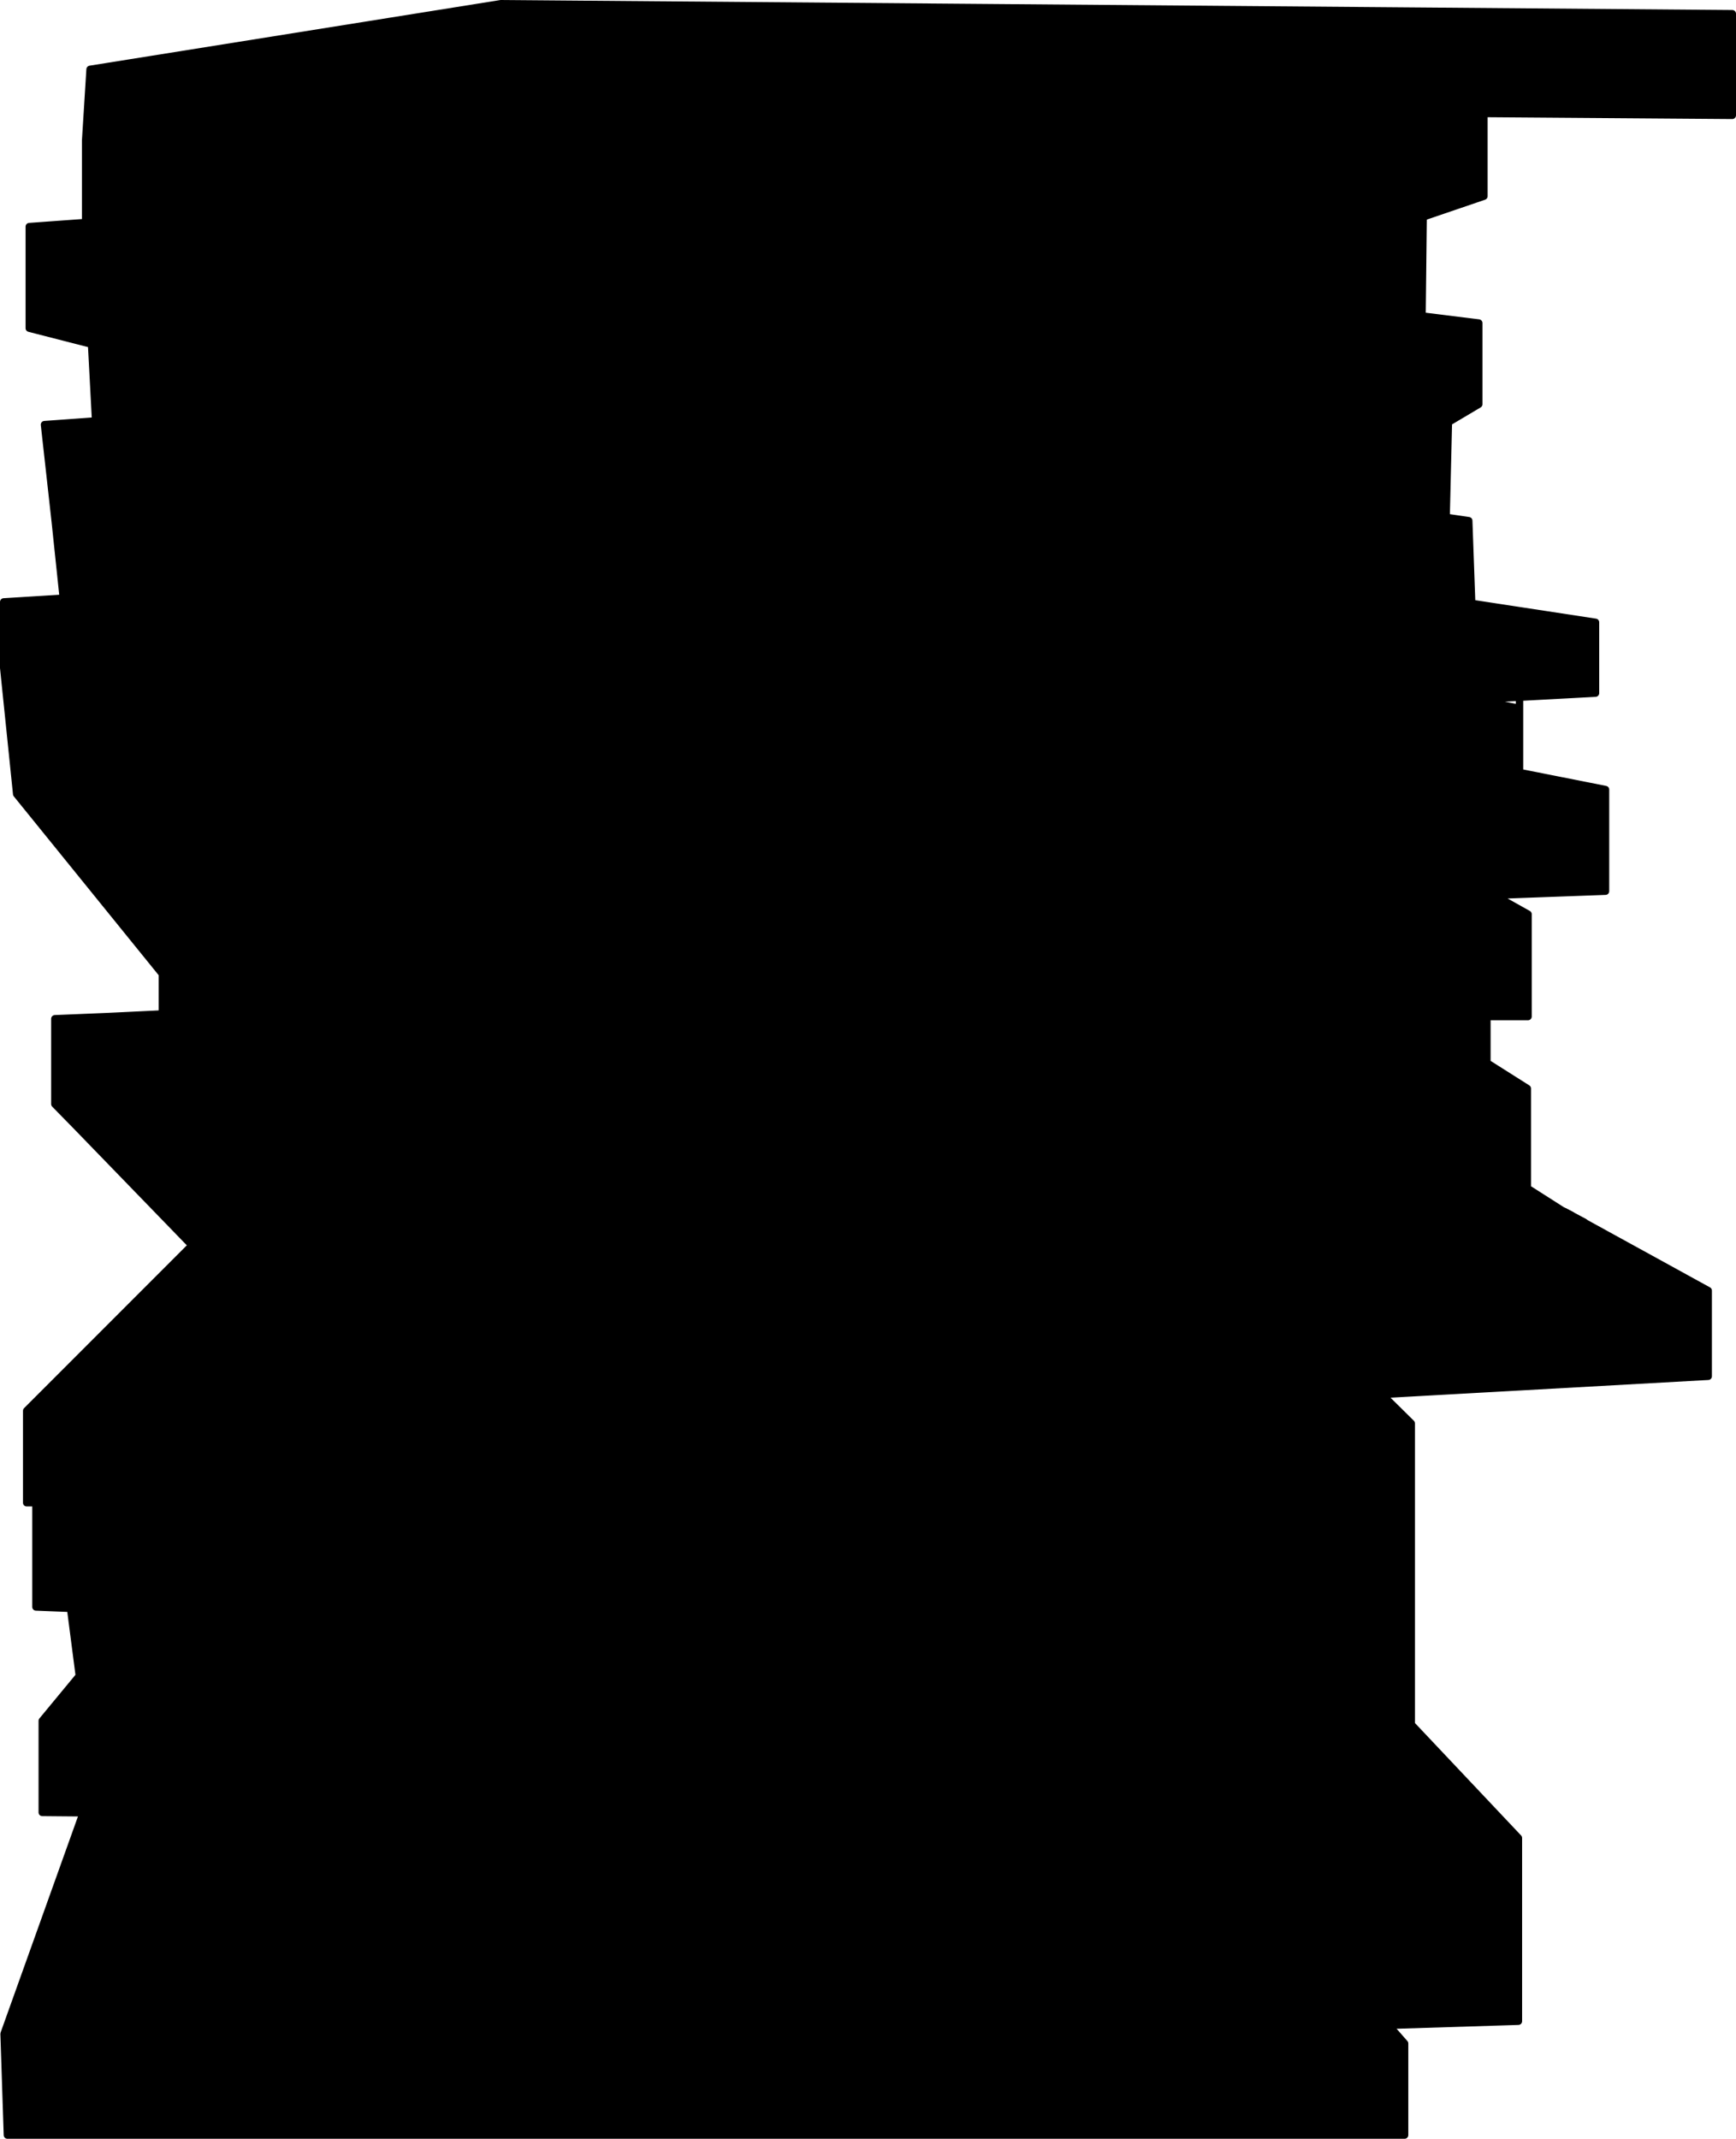 <?xml version="1.0" encoding="UTF-8" standalone="no"?>
<svg xmlns:xlink="http://www.w3.org/1999/xlink" height="288.35px" width="234.15px" xmlns="http://www.w3.org/2000/svg">
  <g transform="matrix(1.0, 0.0, 0.0, 1.0, -425.4, -185.45)">
    <path d="M639.1 350.25 L638.6 350.0 655.8 359.45 655.8 371.0 611.8 373.45 615.75 377.35 615.75 388.05 615.75 403.4 615.75 417.9 615.75 417.95 630.2 433.25 630.2 445.6 630.2 457.95 612.7 458.5 614.85 460.95 614.85 473.3 426.4 473.3 425.95 459.65 436.55 430.05 436.65 429.85 431.1 429.8 431.1 417.45 436.1 411.4 434.95 402.55 435.25 402.3 430.25 402.1 430.25 388.05 429.0 388.05 429.0 375.65 446.9 357.75 451.3 353.35 435.35 336.9 432.8 334.3 432.8 332.35 432.8 322.8 440.05 322.5 447.3 322.15 447.3 316.75 427.65 292.5 425.9 275.5 425.9 266.6 433.95 266.1 433.9 265.75 433.45 255.65 432.85 255.75 431.4 242.7 438.3 242.2 437.75 231.85 429.35 229.7 429.35 216.0 436.95 215.45 436.95 204.4 437.55 194.8 492.95 185.95 659.05 187.3 659.05 201.0 625.55 200.75 625.55 211.9 617.35 214.7 617.2 228.05 624.85 229.0 624.85 239.95 620.3 242.65 620.75 242.7 620.45 255.2 623.5 255.65 623.9 266.8 640.6 269.35 640.6 278.9 630.35 279.45 624.3 279.75 623.9 266.8 620.15 266.25 620.45 255.2 620.15 266.25 623.9 266.8 624.3 279.75 619.8 279.95 619.85 278.85 624.3 279.75 619.85 278.85 619.8 279.95 619.6 287.5 630.35 289.6 630.35 297.35 630.35 289.6 619.6 287.5 619.8 279.95 624.3 279.75 630.35 280.95 630.35 289.6 641.95 291.9 641.95 305.6 626.95 306.15 631.5 308.7 631.5 322.5 625.95 322.5 625.95 328.75 631.4 332.2 631.4 345.65 636.1 348.65 636.4 348.8 637.35 349.3 639.1 350.25 M433.95 266.1 L564.0 257.7 620.15 266.25 619.85 278.85 562.65 267.3 434.35 275.0 433.95 266.1 434.35 275.0 562.65 267.3 619.85 278.85 620.15 266.25 564.0 257.7 433.95 266.1 433.9 265.75 433.95 266.1 M436.95 215.45 L562.65 206.45 617.35 213.95 617.35 214.7 588.9 224.4 560.6 220.8 437.55 228.3 437.75 231.85 437.55 228.3 560.6 220.8 588.9 224.4 617.35 214.7 617.35 213.95 562.65 206.45 436.95 215.45 M491.1 199.7 L625.55 200.75 625.55 199.6 563.35 193.45 491.1 199.7 436.95 204.4 491.1 199.7 563.35 193.45 625.55 199.6 625.55 200.75 491.1 199.7 M447.3 301.05 L447.3 294.2 585.45 294.2 604.35 306.95 592.4 307.4 485.7 311.2 462.0 312.0 460.85 311.95 447.3 311.3 459.7 311.25 460.85 311.95 459.7 311.25 447.3 311.3 460.85 311.95 462.0 312.0 485.7 311.2 459.7 311.25 447.3 304.0 447.3 311.3 447.3 316.75 451.55 321.95 564.8 317.0 462.0 312.0 564.8 317.0 451.55 321.95 447.3 316.75 447.3 311.3 447.3 304.0 459.7 311.25 485.7 311.2 592.4 307.4 582.45 301.05 447.3 301.05 447.3 304.0 427.65 292.5 447.3 304.0 447.3 301.05 582.45 301.05 592.4 307.4 604.35 306.95 585.45 294.2 447.3 294.2 447.3 301.05 M430.25 388.05 L449.4 388.05 452.0 385.45 593.55 385.45 596.8 388.05 449.4 388.05 596.8 388.05 593.55 385.45 452.0 385.45 449.4 388.05 435.25 402.3 442.45 402.55 443.45 402.55 449.85 394.85 591.0 394.85 599.3 402.55 601.25 402.55 602.0 403.35 615.75 403.4 596.8 388.05 615.75 388.05 597.85 374.25 557.3 376.5 597.85 374.25 615.75 388.05 596.8 388.05 615.75 403.4 602.0 403.35 601.25 402.55 599.3 402.55 591.0 394.85 449.85 394.85 443.45 402.55 442.45 402.55 435.25 402.3 449.4 388.05 430.25 388.05 458.4 366.3 463.85 366.3 461.95 364.35 460.55 364.4 450.7 364.6 446.9 357.75 450.7 364.6 460.55 364.4 461.95 364.35 463.85 366.3 458.4 366.3 430.25 388.05 M452.85 351.8 L589.7 351.8 599.2 361.1 623.85 360.6 620.3 360.75 599.25 361.2 599.65 361.6 474.15 366.3 463.85 366.3 473.75 376.5 474.15 366.3 587.55 366.3 597.85 374.25 587.55 366.3 474.15 366.3 473.75 376.5 463.85 366.3 474.15 366.3 599.65 361.6 599.25 361.2 620.3 360.75 623.85 360.6 599.2 361.1 589.7 351.8 452.85 351.8 451.3 353.35 461.95 364.35 460.55 364.4 461.95 364.35 451.3 353.35 452.85 351.8 620.05 346.05 600.85 330.4 602.95 330.3 596.1 326.55 591.2 322.5 588.85 322.5 580.15 317.7 564.9 317.0 564.8 317.0 564.9 317.0 580.15 317.7 588.85 322.5 591.2 322.5 596.1 326.55 602.95 330.3 600.85 330.4 620.05 346.05 452.85 351.8 M461.95 364.35 L599.2 361.1 599.25 361.2 461.95 364.35 599.25 361.2 599.2 361.1 461.95 364.35 M435.35 336.9 L432.8 332.35 435.35 336.9 M447.3 322.15 L451.55 321.95 452.0 322.5 447.3 322.5 447.3 322.15 447.3 322.5 452.0 322.5 451.55 321.95 447.3 322.15 M457.75 329.6 L452.0 322.5 588.85 322.5 596.1 326.55 600.85 330.4 440.9 336.0 440.05 322.5 447.3 322.5 447.3 327.05 447.3 322.5 440.05 322.5 440.9 336.0 600.85 330.4 596.1 326.55 588.85 322.5 452.0 322.5 457.75 329.6 M437.75 231.85 L469.65 239.9 438.3 242.2 469.65 239.9 437.75 231.85 M427.65 282.7 L451.9 282.7 447.9 281.6 559.25 275.5 589.35 281.5 564.7 282.7 451.9 282.7 564.7 282.7 589.35 281.5 559.25 275.5 447.9 281.6 451.9 282.7 427.65 282.7 427.65 292.5 427.65 282.7 447.9 281.6 425.9 275.5 434.35 275.0 425.9 275.5 447.9 281.6 427.65 282.7 M630.35 269.35 L630.35 279.45 630.35 269.35 M469.65 239.9 L562.65 233.1 620.3 242.65 603.55 252.5 620.45 255.2 603.55 252.5 620.3 242.65 562.65 233.1 469.65 239.9 M603.55 252.5 L563.35 246.1 433.45 255.65 563.35 246.1 603.55 252.5 M626.95 306.15 L585.45 282.7 564.7 282.7 585.45 282.7 626.95 306.15 604.35 306.95 625.95 321.5 625.95 322.5 625.95 321.5 604.35 306.95 626.95 306.15 M620.3 360.75 L599.65 361.6 611.8 373.45 597.85 374.25 611.8 373.45 599.65 361.6 620.3 360.75 M637.35 360.2 L623.85 360.6 637.35 360.2 620.05 346.05 630.75 345.7 602.95 330.3 607.15 330.15 625.95 329.5 625.95 328.75 616.2 322.5 625.95 322.5 616.2 322.5 625.95 328.75 625.95 329.5 607.15 330.15 631.4 345.65 631.4 346.05 636.1 348.65 637.35 349.35 637.35 349.3 636.4 348.8 637.35 349.3 637.35 349.35 636.1 348.65 631.4 346.05 631.4 345.65 607.15 330.15 602.95 330.3 630.75 345.7 631.4 345.65 630.75 345.7 631.4 346.05 630.75 345.7 620.05 346.05 637.35 360.2 637.35 349.35 638.6 350.0 637.35 349.35 637.35 360.2 655.8 359.45 637.35 360.2 M592.4 307.4 L616.2 322.5 595.15 322.5 576.9 310.85 591.2 322.5 595.15 322.5 607.15 330.15 595.15 322.5 591.2 322.5 576.9 310.85 485.7 311.2 576.9 310.85 595.15 322.5 616.2 322.5 592.4 307.4 M564.9 317.0 L577.75 316.4 580.15 317.7 577.75 316.4 564.9 317.0 M617.2 228.05 L588.9 224.4 617.2 228.05 M589.35 281.5 L619.6 287.5 589.35 281.5 619.8 279.95 589.35 281.5 M601.75 445.75 L630.2 445.6 614.65 429.6 615.75 417.95 614.65 429.6 630.2 445.6 601.75 445.75 612.7 458.5 601.75 445.75 588.0 429.8 584.8 429.75 588.0 429.8 601.75 445.75 440.75 446.65 442.6 463.5 612.7 458.5 442.6 463.5 436.7 430.05 436.55 430.05 436.7 430.05 442.6 463.5 440.75 446.65 601.75 445.75 M602.0 403.35 L600.1 403.35 599.3 402.55 600.1 403.35 602.0 403.35 615.55 417.7 615.75 417.9 615.55 417.7 602.0 403.35 M615.55 417.7 L615.75 417.95 603.3 417.95 599.1 413.6 437.05 413.6 437.5 417.5 436.9 417.5 436.1 411.4 443.45 402.6 600.1 403.35 615.55 417.7 600.1 403.35 443.45 402.6 436.1 411.4 436.9 417.5 437.5 417.5 437.05 413.6 599.1 413.6 603.3 417.95 615.75 417.95 615.55 417.7 M536.55 429.8 L584.8 429.75 614.65 429.6 584.8 429.75 536.55 429.8 451.1 429.95 536.55 429.8 M438.55 429.8 L436.9 417.5 431.1 417.45 436.9 417.5 438.55 429.8 438.85 429.8 438.55 429.8 438.55 429.85 438.85 429.85 438.85 429.8 437.5 417.5 603.3 417.95 614.65 429.6 603.3 417.95 437.5 417.5 438.85 429.8 440.05 429.85 444.95 429.85 451.1 429.95 438.9 430.05 440.6 445.45 440.75 446.65 440.6 445.45 438.9 430.05 451.1 429.95 444.95 429.85 440.05 429.85 438.85 429.8 438.85 429.85 438.55 429.85 438.55 429.8 436.65 429.8 436.65 429.85 438.55 429.85 438.55 430.05 438.9 430.05 438.85 429.85 438.9 430.05 438.55 430.05 438.55 429.85 436.65 429.85 436.65 429.8 438.55 429.8 M443.45 402.6 L441.05 402.6 442.45 402.55 443.45 402.6 443.45 402.55 599.3 402.55 443.45 402.55 443.45 402.6 442.45 402.55 441.05 402.6 443.45 402.6 M441.05 402.6 L434.95 402.55 441.05 402.6 M440.05 429.85 L438.85 429.85 440.05 429.85 M436.65 429.85 L436.7 430.05 438.55 430.05 440.6 445.45 440.75 446.65 440.6 445.45 438.55 430.05 436.7 430.05 436.65 429.85" fill="#000000" fill-rule="evenodd" stroke="none"/>
    <path d="M612.7 458.5 L614.85 460.95 614.85 473.3 426.4 473.3 425.95 459.65 436.55 430.05 436.65 429.85 M636.4 348.8 L637.35 349.3 639.1 350.25 M601.75 445.75 L612.7 458.5 M584.8 429.75 L588.0 429.8 601.75 445.75 M536.55 429.8 L451.1 429.95 444.95 429.85 440.05 429.85 438.85 429.8 438.55 429.8 436.65 429.8" fill="none" stroke="#000000" stroke-linecap="round" stroke-linejoin="round" stroke-width="1.0"/>
    <path d="M639.1 350.25 L638.6 350.0 655.8 359.45 655.8 371.0 611.8 373.45 615.75 377.35 615.75 388.05 615.75 403.4 615.75 417.9 615.75 417.95 630.2 433.25 630.2 445.6 630.2 457.95 612.7 458.5 442.6 463.5 436.7 430.05 436.55 430.05 M436.65 429.85 L431.1 429.8 431.1 417.45 436.1 411.4 434.95 402.55 435.25 402.3 430.25 402.1 430.25 388.05 429.0 388.05 429.0 375.65 446.9 357.75 451.3 353.35 435.35 336.9 432.8 334.3 432.8 332.35 432.8 322.8 440.05 322.5 447.3 322.15 447.3 316.75 427.65 292.5 425.9 275.5 425.9 266.6 433.95 266.1 433.9 265.75 432.85 255.75 431.4 242.7 438.3 242.2 437.75 231.85 429.35 229.7 429.35 216.0 436.95 215.45 436.95 204.4 437.55 194.8 492.95 185.95 659.05 187.3 659.05 201.0 625.55 200.75 625.55 211.9 617.35 214.7 617.2 228.05 624.85 229.0 624.85 239.95 620.3 242.65 620.75 242.7 620.45 255.2 623.5 255.65 623.9 266.8 640.6 269.35 640.6 278.9 630.35 279.45 630.35 280.95 630.35 289.6 641.95 291.9 641.95 305.6 626.95 306.15 631.5 308.7 631.5 322.5 625.95 322.5 625.95 328.75 631.4 332.2 631.4 345.65 636.1 348.65 636.4 348.8 637.35 349.3 637.35 349.35 638.6 350.0 M437.75 231.85 L437.55 228.3 560.6 220.8 588.9 224.4 617.35 214.7 617.35 213.95 562.65 206.45 436.95 215.45 M433.95 266.1 L434.35 275.0 562.65 267.3 619.85 278.85 620.15 266.25 564.0 257.7 433.95 266.1 433.9 265.75 433.45 255.65 563.35 246.1 603.55 252.5 620.45 255.2 620.15 266.25 623.9 266.8 624.3 279.75 630.35 279.45 630.35 269.35 M427.65 292.5 L427.65 282.7 447.9 281.6 425.9 275.5 434.35 275.0 M451.9 282.7 L564.7 282.7 589.35 281.5 559.25 275.5 447.9 281.6 451.9 282.7 427.65 282.7 M438.3 242.2 L469.65 239.9 437.75 231.85 M460.85 311.95 L459.7 311.25 447.3 311.3 460.85 311.95 462.0 312.0 485.7 311.2 459.7 311.25 447.3 304.0 447.3 311.3 447.3 316.75 451.55 321.95 564.8 317.0 462.0 312.0 M485.7 311.2 L592.4 307.4 582.45 301.05 447.3 301.05 447.3 304.0 427.65 292.5 M447.3 327.05 L447.3 322.5 440.05 322.5 440.9 336.0 600.85 330.4 596.1 326.55 588.85 322.5 452.0 322.5 457.75 329.6 M447.3 322.15 L447.3 322.5 452.0 322.5 451.55 321.95 447.3 322.15 M432.8 332.35 L435.35 336.9 M451.3 353.35 L452.85 351.8 620.05 346.05 600.85 330.4 602.95 330.3 596.1 326.55 591.2 322.5 588.85 322.5 580.15 317.7 564.9 317.0 564.8 317.0 M430.25 388.05 L458.4 366.3 463.85 366.3 461.95 364.35 460.55 364.4 450.7 364.6 446.9 357.75 M461.95 364.35 L599.25 361.2 599.2 361.1 461.95 364.35 451.3 353.35 M460.55 364.4 L461.95 364.35 M449.4 388.05 L596.8 388.05 593.55 385.45 452.0 385.45 449.4 388.05 435.25 402.3 442.45 402.55 443.45 402.55 449.85 394.85 591.0 394.85 599.3 402.55 601.25 402.55 602.0 403.35 615.75 403.4 596.8 388.05 615.75 388.05 597.85 374.25 557.3 376.5 M597.85 374.25 L587.55 366.3 474.15 366.3 473.75 376.5 463.85 366.3 474.15 366.3 599.65 361.6 599.25 361.2 620.3 360.75 623.85 360.6 599.2 361.1 589.7 351.8 452.85 351.8 M449.4 388.05 L430.25 388.05 M592.4 307.4 L604.35 306.95 585.45 294.2 447.3 294.2 447.3 301.05 M436.95 204.4 L491.1 199.7 563.35 193.45 625.55 199.6 625.55 200.75 491.1 199.7 M619.8 279.95 L624.3 279.75 619.85 278.85 619.8 279.95 619.6 287.5 630.35 289.6 630.35 297.35 M624.3 279.75 L630.35 280.95 M620.3 242.65 L603.55 252.5 M589.35 281.5 L619.8 279.95 M619.6 287.5 L589.35 281.5 M588.9 224.4 L617.2 228.05 M625.95 328.75 L625.95 329.5 607.15 330.15 631.4 345.65 631.4 346.05 636.1 348.65 637.35 349.35 637.35 360.2 655.8 359.45 M625.95 322.5 L616.2 322.5 625.95 328.75 M631.4 345.65 L630.75 345.7 631.4 346.05 M630.75 345.7 L620.05 346.05 637.35 360.2 623.85 360.6 M626.95 306.15 L604.35 306.95 625.95 321.5 625.95 322.5 M580.15 317.7 L577.75 316.4 564.9 317.0 M607.15 330.15 L602.95 330.3 630.75 345.7 M607.15 330.15 L595.15 322.5 591.2 322.5 576.9 310.85 485.7 311.2 M576.9 310.85 L595.15 322.5 616.2 322.5 592.4 307.4 M597.85 374.25 L611.8 373.45 599.65 361.6 620.3 360.75 M564.7 282.7 L585.45 282.7 626.95 306.15 M620.3 242.65 L562.65 233.1 469.65 239.9 M615.75 417.9 L615.75 417.95 614.65 429.6 630.2 445.6 601.75 445.75 440.75 446.65 442.6 463.5 M602.0 403.35 L615.55 417.7 615.75 417.9 M615.55 417.7 L600.1 403.35 443.45 402.6 436.1 411.4 436.9 417.5 437.5 417.5 437.05 413.6 599.1 413.6 603.3 417.95 615.75 417.95 615.55 417.7 M599.3 402.55 L600.1 403.35 602.0 403.35 M614.65 429.6 L584.8 429.75 536.55 429.8 M451.1 429.95 L438.9 430.05 440.6 445.45 440.75 446.65 440.6 445.45 438.55 430.05 436.7 430.05 436.65 429.85 438.55 429.85 438.55 430.05 438.9 430.05 438.85 429.85 438.85 429.8 437.5 417.5 603.3 417.95 614.65 429.6 M442.45 402.55 L443.45 402.6 443.45 402.55 599.3 402.55 M442.45 402.55 L441.05 402.6 443.45 402.6 M431.1 417.45 L436.9 417.5 438.55 429.8 438.55 429.85 438.85 429.85 440.05 429.85 M434.95 402.55 L441.05 402.6 M436.65 429.8 L436.65 429.85" fill="none" stroke="#000000" stroke-linecap="round" stroke-linejoin="round" stroke-width="1.0"/>
  </g>
</svg>
